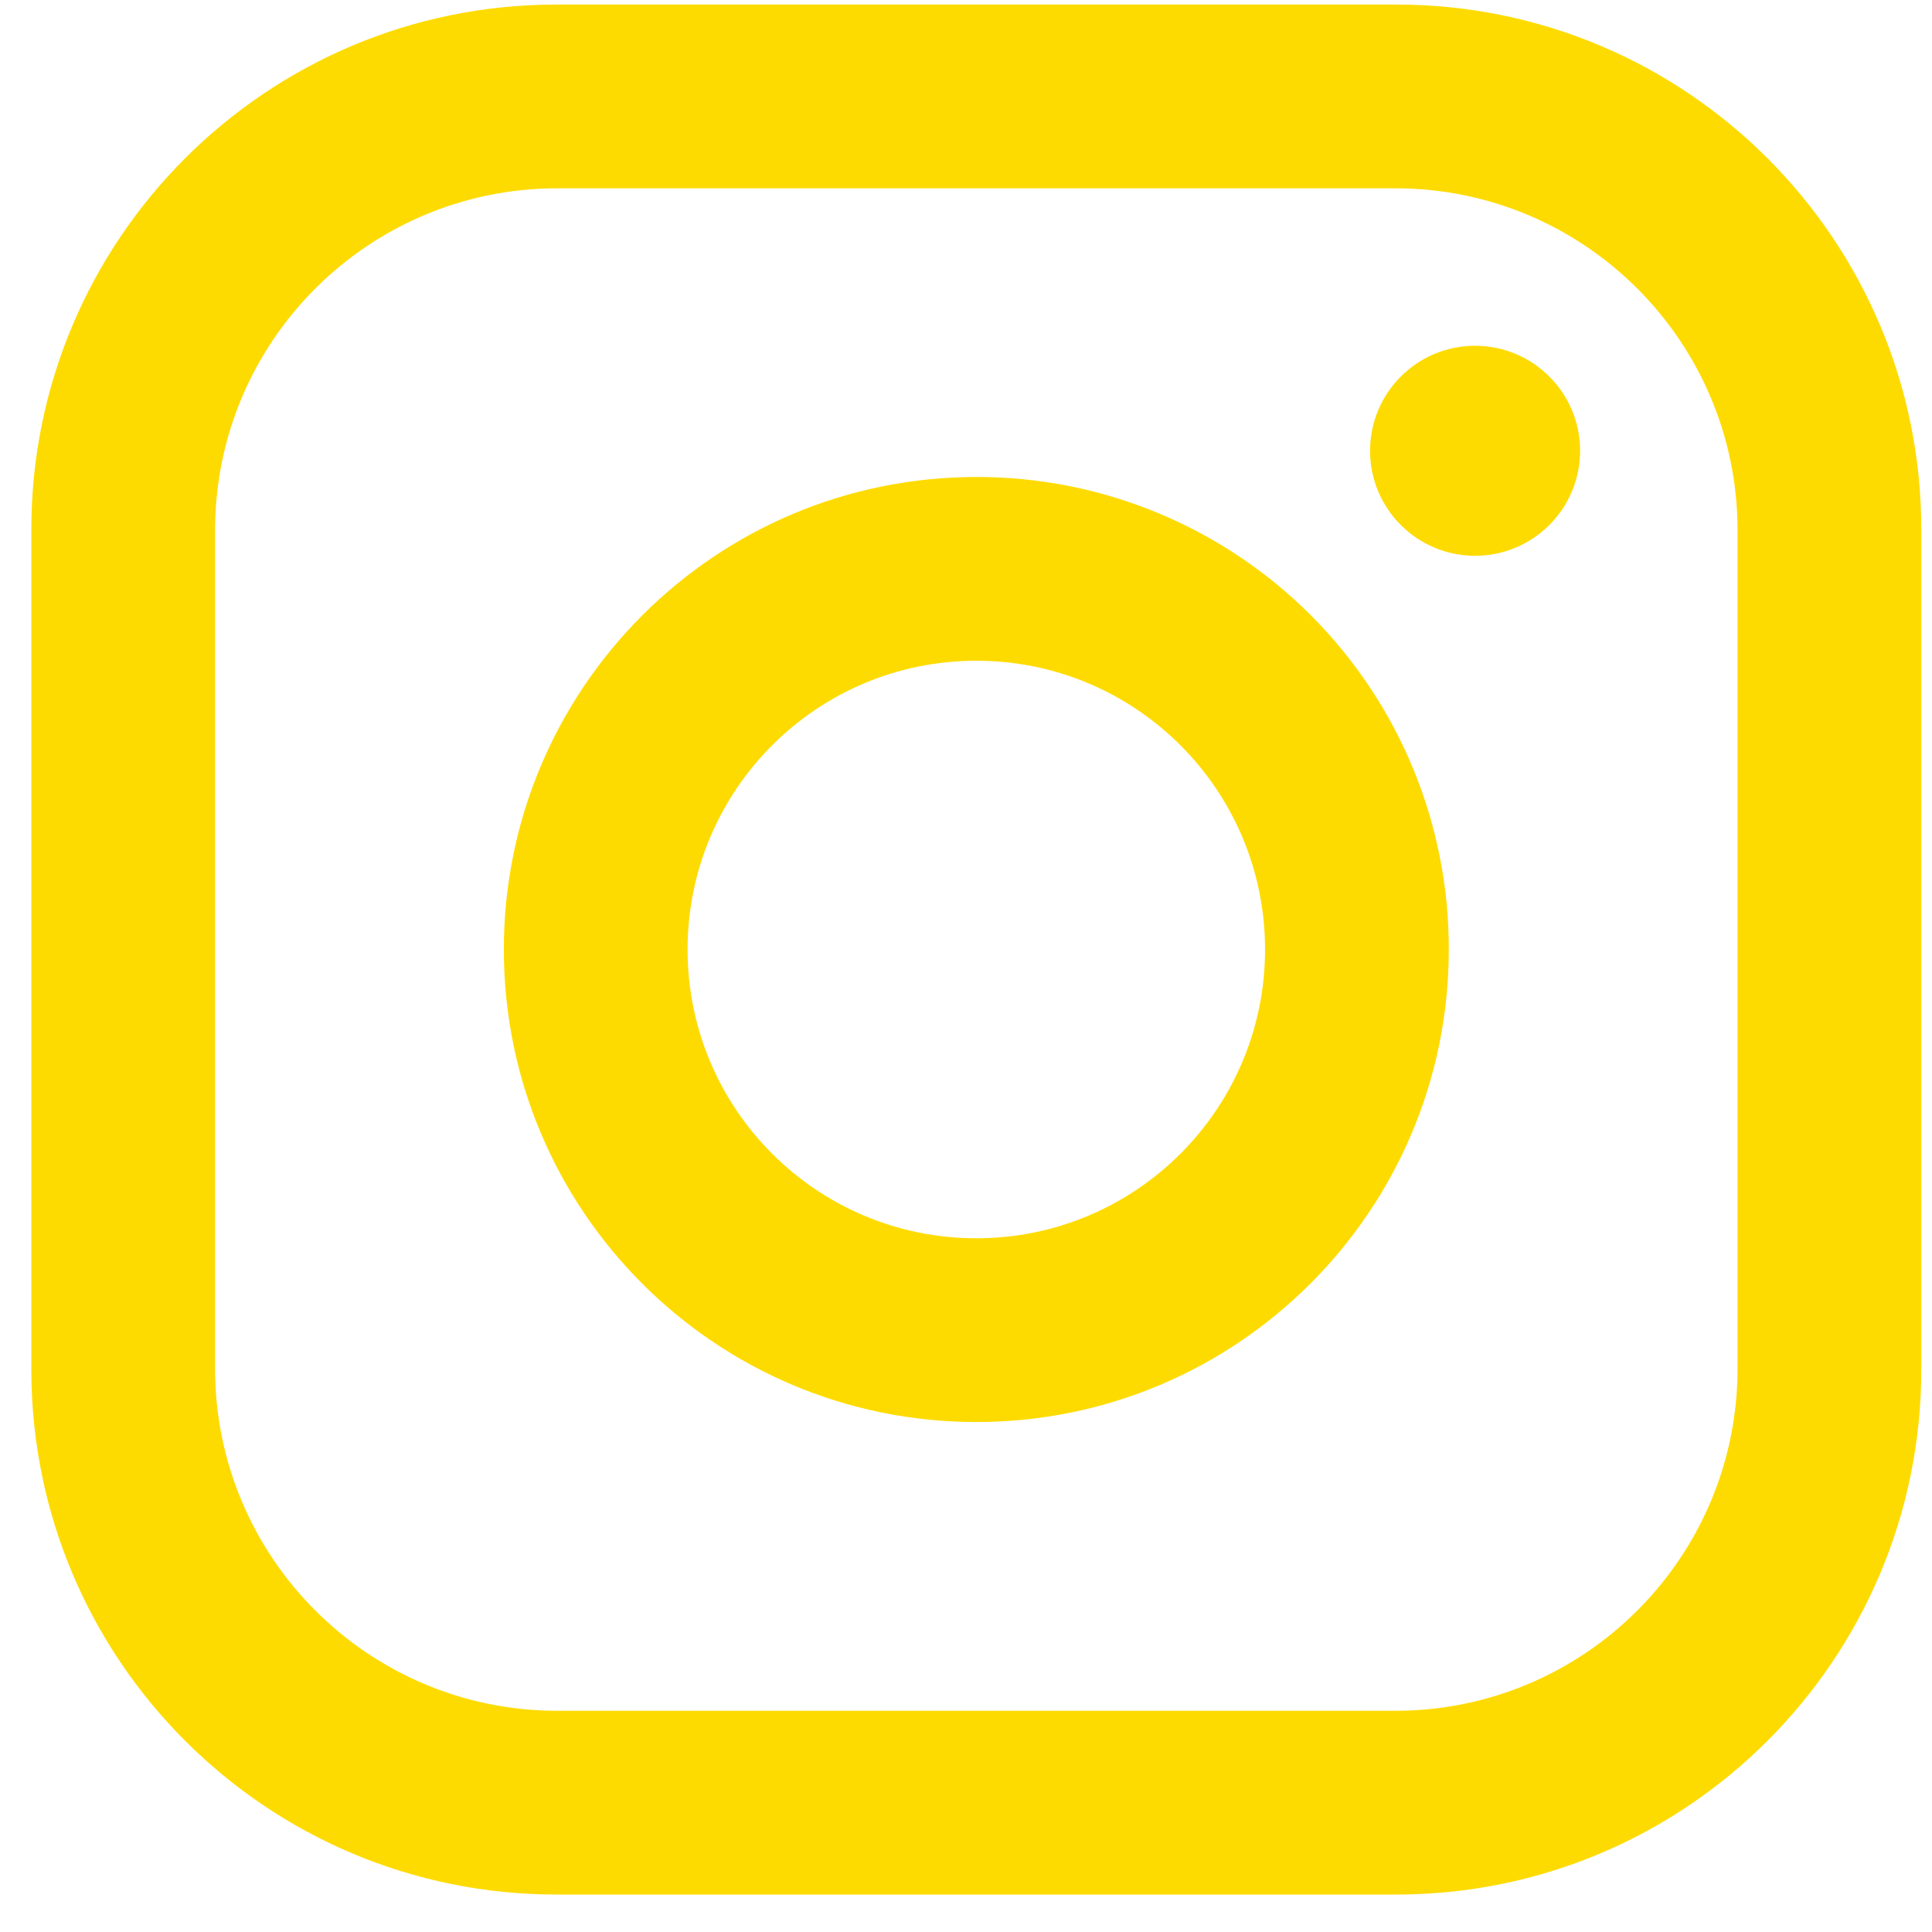 <svg width="28" height="28" viewBox="0 0 28 28" fill="none" xmlns="http://www.w3.org/2000/svg">
<g id="Instagram" clip-path="url(#clip0_1399_1532)">
<path id="Vector" fill-rule="evenodd" clip-rule="evenodd" d="M20.236 0.066H8.063C3.86 0.066 0.454 3.472 0.454 7.674V19.848C0.454 24.05 3.86 27.457 8.063 27.457H20.236C24.439 27.457 27.845 24.05 27.845 19.848V7.674C27.845 3.472 24.439 0.066 20.236 0.066ZM25.182 19.848C25.174 22.576 22.964 24.786 20.236 24.794H8.063C5.335 24.786 3.125 22.576 3.117 19.848V7.674C3.125 4.946 5.335 2.737 8.063 2.729H20.236C22.964 2.737 25.174 4.946 25.182 7.674V19.848ZM21.378 8.055C22.218 8.055 22.9 7.373 22.9 6.533C22.9 5.693 22.218 5.011 21.378 5.011C20.537 5.011 19.856 5.693 19.856 6.533C19.856 7.373 20.537 8.055 21.378 8.055ZM14.15 6.913C10.368 6.913 7.302 9.979 7.302 13.761C7.302 17.543 10.368 20.609 14.15 20.609C17.931 20.609 20.997 17.543 20.997 13.761C21.001 11.944 20.281 10.2 18.996 8.915C17.711 7.63 15.967 6.909 14.15 6.913ZM9.965 13.761C9.965 16.072 11.838 17.946 14.15 17.946C16.461 17.946 18.334 16.072 18.334 13.761C18.334 11.45 16.461 9.576 14.15 9.576C11.838 9.576 9.965 11.45 9.965 13.761Z" fill="#FEDB00"/>
</g>
<defs>
<clipPath id="clip0_1399_1532">
<rect width="28" height="28" fill="white"/>
</clipPath>
</defs>
</svg>
